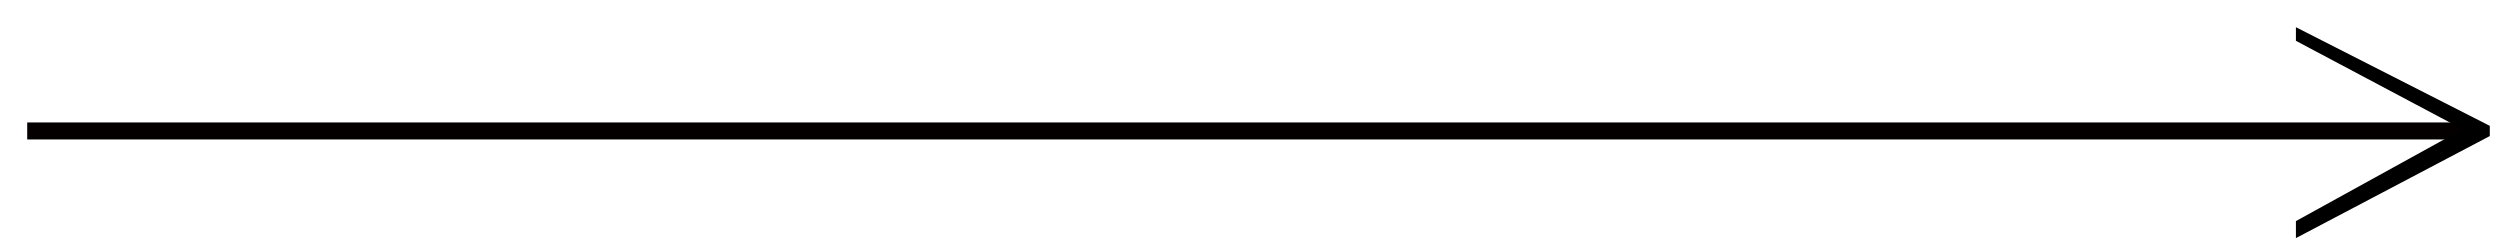 <?xml version="1.0" encoding="utf-8"?>
<!-- Generator: Adobe Illustrator 21.0.0, SVG Export Plug-In . SVG Version: 6.00 Build 0)  -->
<svg version="1.1" id="圖層_1" xmlns="http://www.w3.org/2000/svg" xmlns:xlink="http://www.w3.org/1999/xlink" x="0px" y="0px"
	 viewBox="0 0 73.5 7.4" style="enable-background:new 0 0 73.5 7.4;" xml:space="preserve">
<style type="text/css">
	.st0{fill:#040000;}
</style>
<g>
	<g>
		<line class="st0" x1="0.8" y1="3.8" x2="72.5" y2="3.8"/>
		<rect x="0.8" y="3.6" class="st0" width="71.8" height="0.5"/>
	</g>
	<g>
	</g>
</g>
<g>
	<path d="M67.5,0.8l5.7,2.9V4l-5.7,3V6.5l4.9-2.7l-4.9-2.6V0.8z"/>
</g>
</svg>
